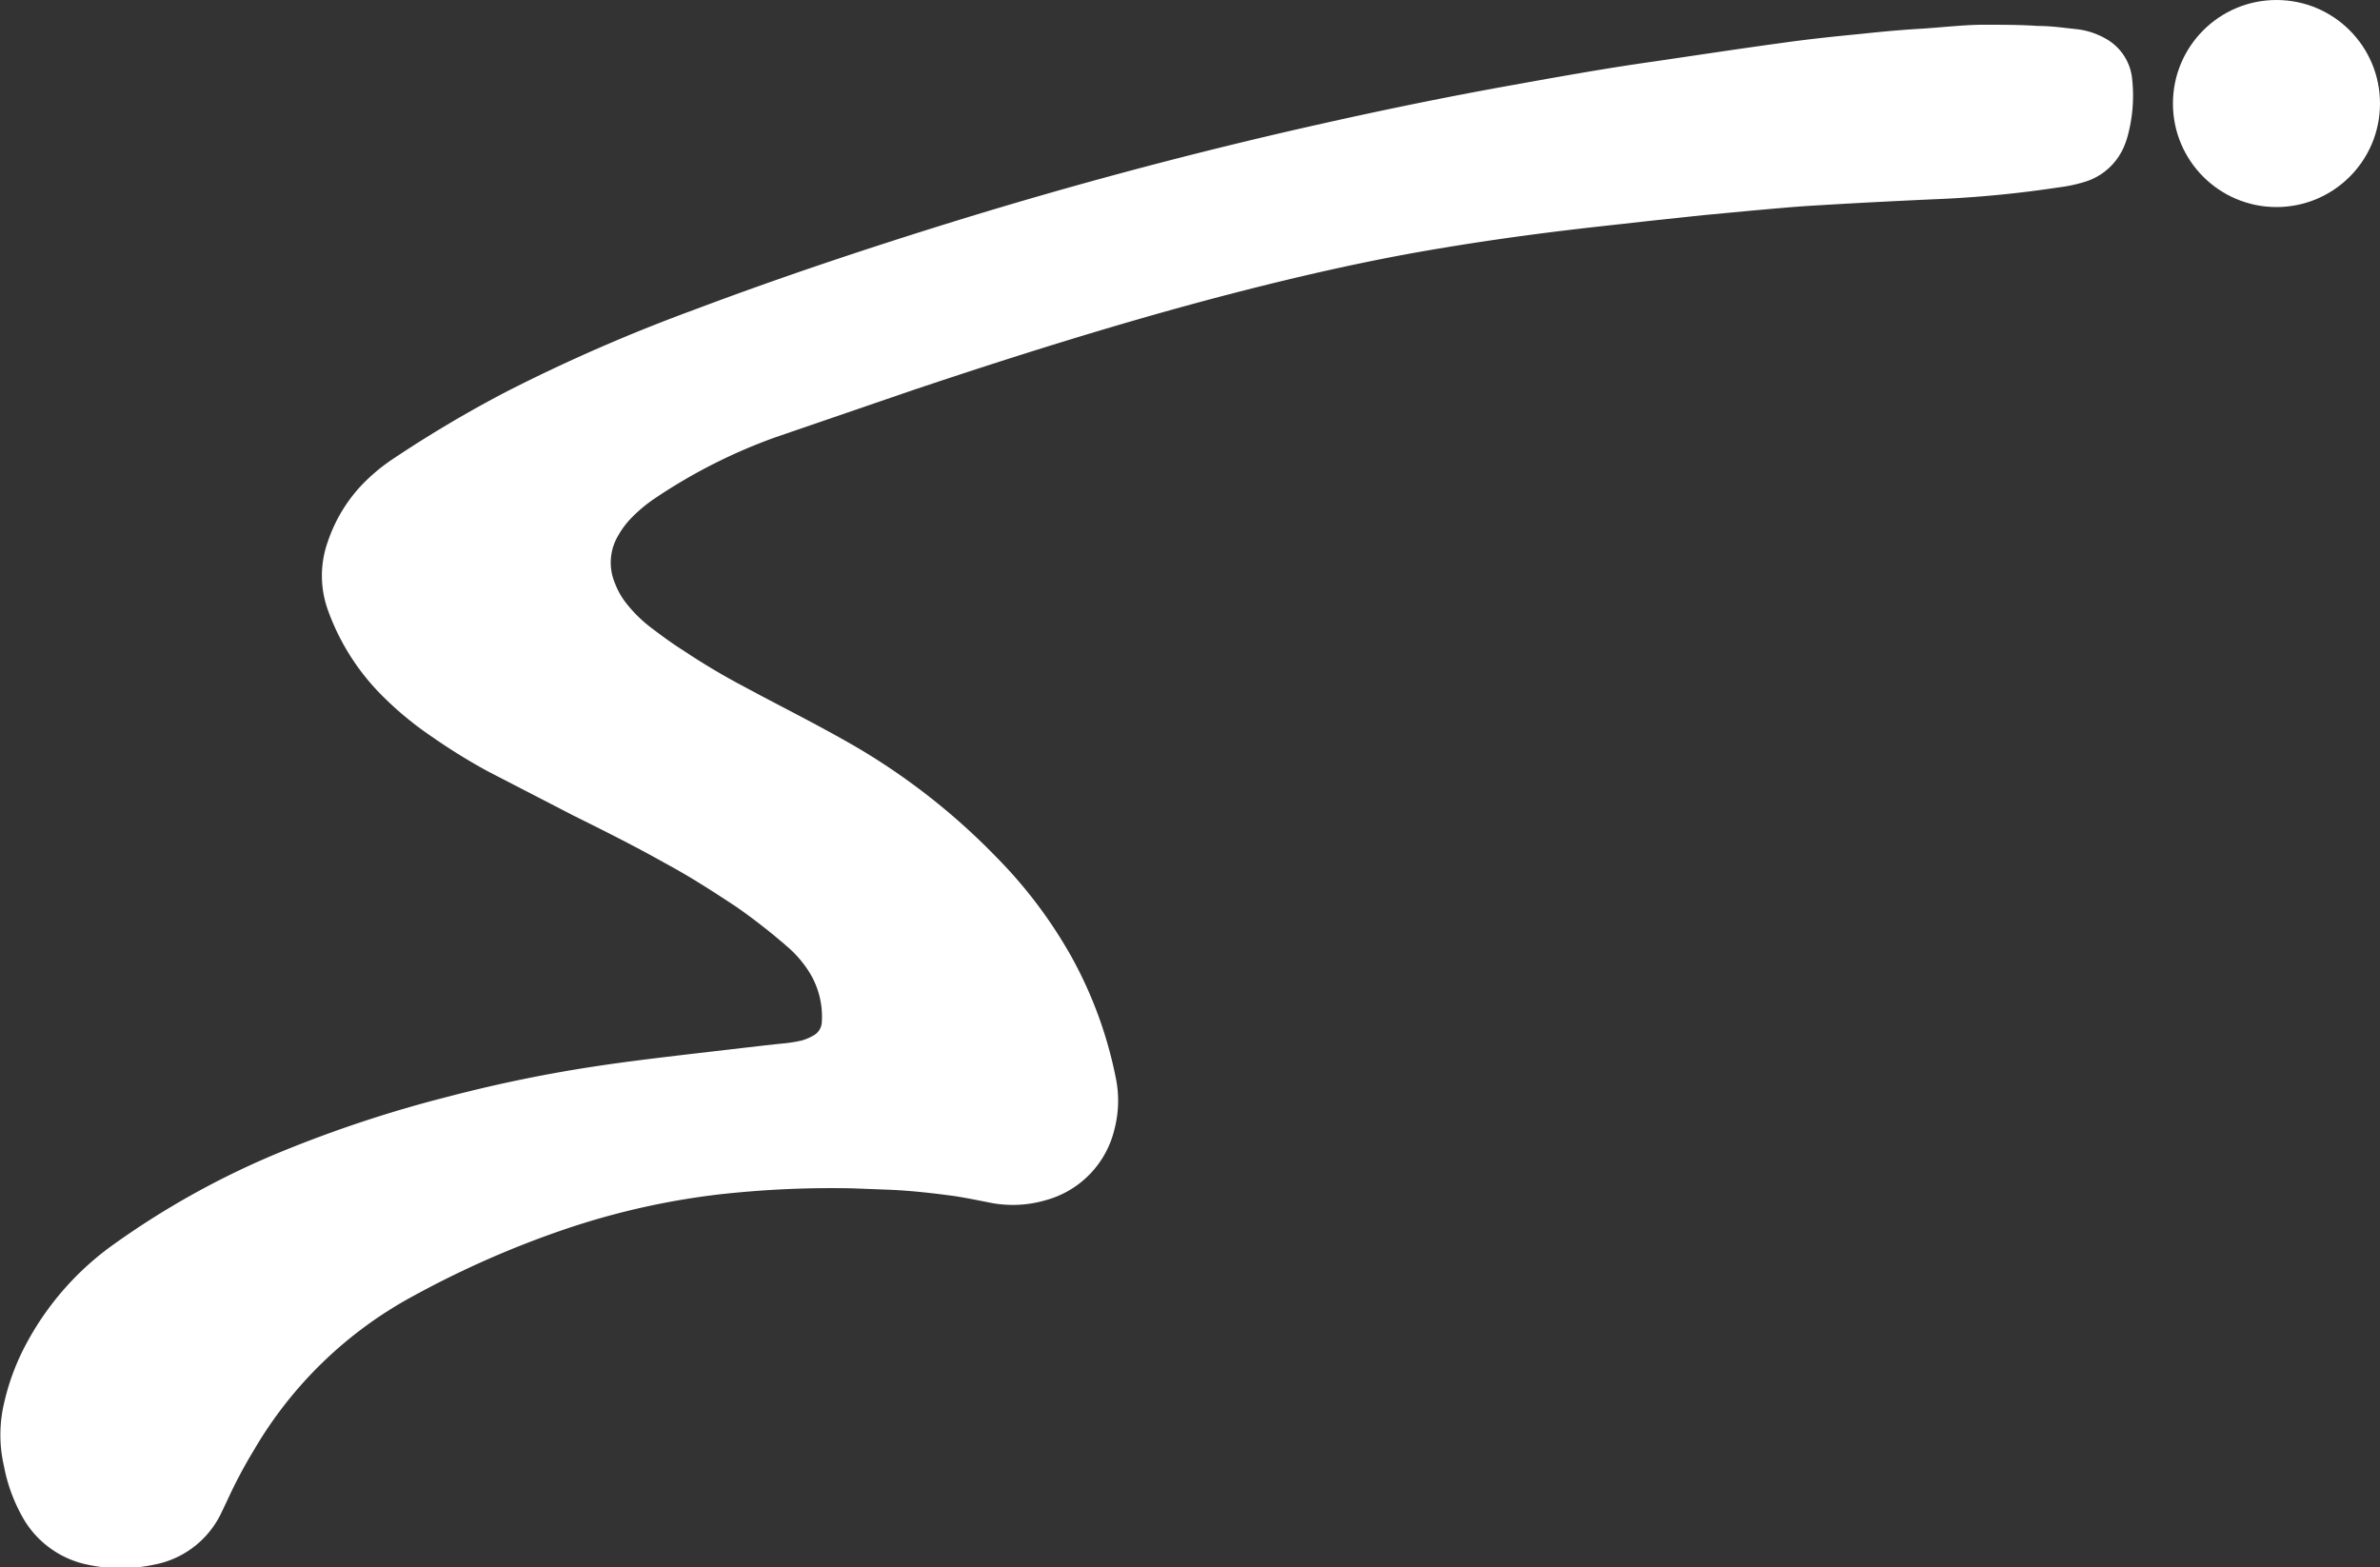 <svg id="Layer_1" data-name="Layer 1" xmlns="http://www.w3.org/2000/svg" viewBox="0 0 100 65.86"><rect x="0" y="0" width="100" height="65.86" fill="#333333" stroke="none"/><title>tutor-img-142</title><path d="M84.13,1c.88,0,1.6,0,2.32.05.56,0,1.11.08,1.67.14a3.17,3.17,0,0,1,1.16.38,2.18,2.18,0,0,1,1.14,1.75,6.44,6.44,0,0,1-.16,2.23,3.37,3.37,0,0,1-.15.48,2.62,2.62,0,0,1-1.56,1.53,6.13,6.13,0,0,1-1.2.27,47.36,47.36,0,0,1-4.76.48c-1.81.08-3.62.17-5.42.28-.92.05-1.83.14-2.75.22L72.4,9l-2.16.23-1.8.2c-2.31.25-4.6.55-6.89.93-3.2.52-6.35,1.25-9.48,2.07-4.32,1.14-8.58,2.48-12.82,3.9l-5.83,2a22.84,22.84,0,0,0-5,2.52,6.29,6.29,0,0,0-1.06.87,3.66,3.66,0,0,0-.56.75,2.22,2.22,0,0,0-.13,2,3.14,3.14,0,0,0,.46.82,5.79,5.79,0,0,0,1,1c.46.35.93.7,1.41,1a28.46,28.46,0,0,0,2.61,1.55c.83.45,1.67.88,2.5,1.32s1.53.82,2.28,1.26A27.76,27.76,0,0,1,42.72,36a19.55,19.55,0,0,1,3.09,4.09,17.55,17.55,0,0,1,1.9,5.15,4.73,4.73,0,0,1-.05,2.15,4.06,4.06,0,0,1-2.9,3,4.92,4.92,0,0,1-2.44.08c-.47-.09-.94-.19-1.42-.26-.89-.12-1.77-.22-2.67-.26l-1.59-.06a42.44,42.44,0,0,0-5.64.26,31.59,31.59,0,0,0-6.08,1.34,40.16,40.16,0,0,0-6.7,2.91,17.24,17.24,0,0,0-6.74,6.52A20.24,20.24,0,0,0,10.38,63l-.22.46a3.93,3.93,0,0,1-2.85,2.24,6.66,6.66,0,0,1-2.81,0,4.07,4.07,0,0,1-2.65-1.87A7,7,0,0,1,1,61.58,5.83,5.83,0,0,1,1,58.92a9.84,9.84,0,0,1,1-2.62,12.16,12.16,0,0,1,3.46-3.95,34.77,34.77,0,0,1,7.19-4,52.74,52.74,0,0,1,7-2.31A59.4,59.4,0,0,1,26,44.74c1.27-.19,2.54-.34,3.81-.49L33,43.88l.65-.07a6.15,6.15,0,0,0,.86-.13,2.24,2.24,0,0,0,.53-.23.67.67,0,0,0,.32-.54,3.53,3.53,0,0,0-.55-2.14,4.67,4.67,0,0,0-.86-1,25.35,25.35,0,0,0-2.17-1.7c-1-.66-1.94-1.27-3-1.84-1.26-.71-2.56-1.36-3.85-2l-3.6-1.86A24.73,24.73,0,0,1,19,30.93a14.06,14.06,0,0,1-2.22-1.85,9.69,9.69,0,0,1-2.17-3.48,4.25,4.25,0,0,1,0-2.9A6.47,6.47,0,0,1,16,20.37a7.78,7.78,0,0,1,1.39-1.16,51.1,51.1,0,0,1,4.73-2.8A71.73,71.73,0,0,1,29.93,13c3.63-1.37,7.32-2.6,11-3.74q7.55-2.33,15.25-4.06c2.71-.61,5.43-1.17,8.17-1.66,2-.36,4-.72,6-1,1.84-.27,3.67-.55,5.52-.8,1-.14,2.06-.25,3.09-.35.84-.09,1.68-.17,2.53-.22S83.36,1,84.13,1Z" transform="translate(-0.83 0.04)" style="fill:#fff"/><circle cx="95.65" cy="4.35" r="4.35" style="fill:#fff"/></svg>